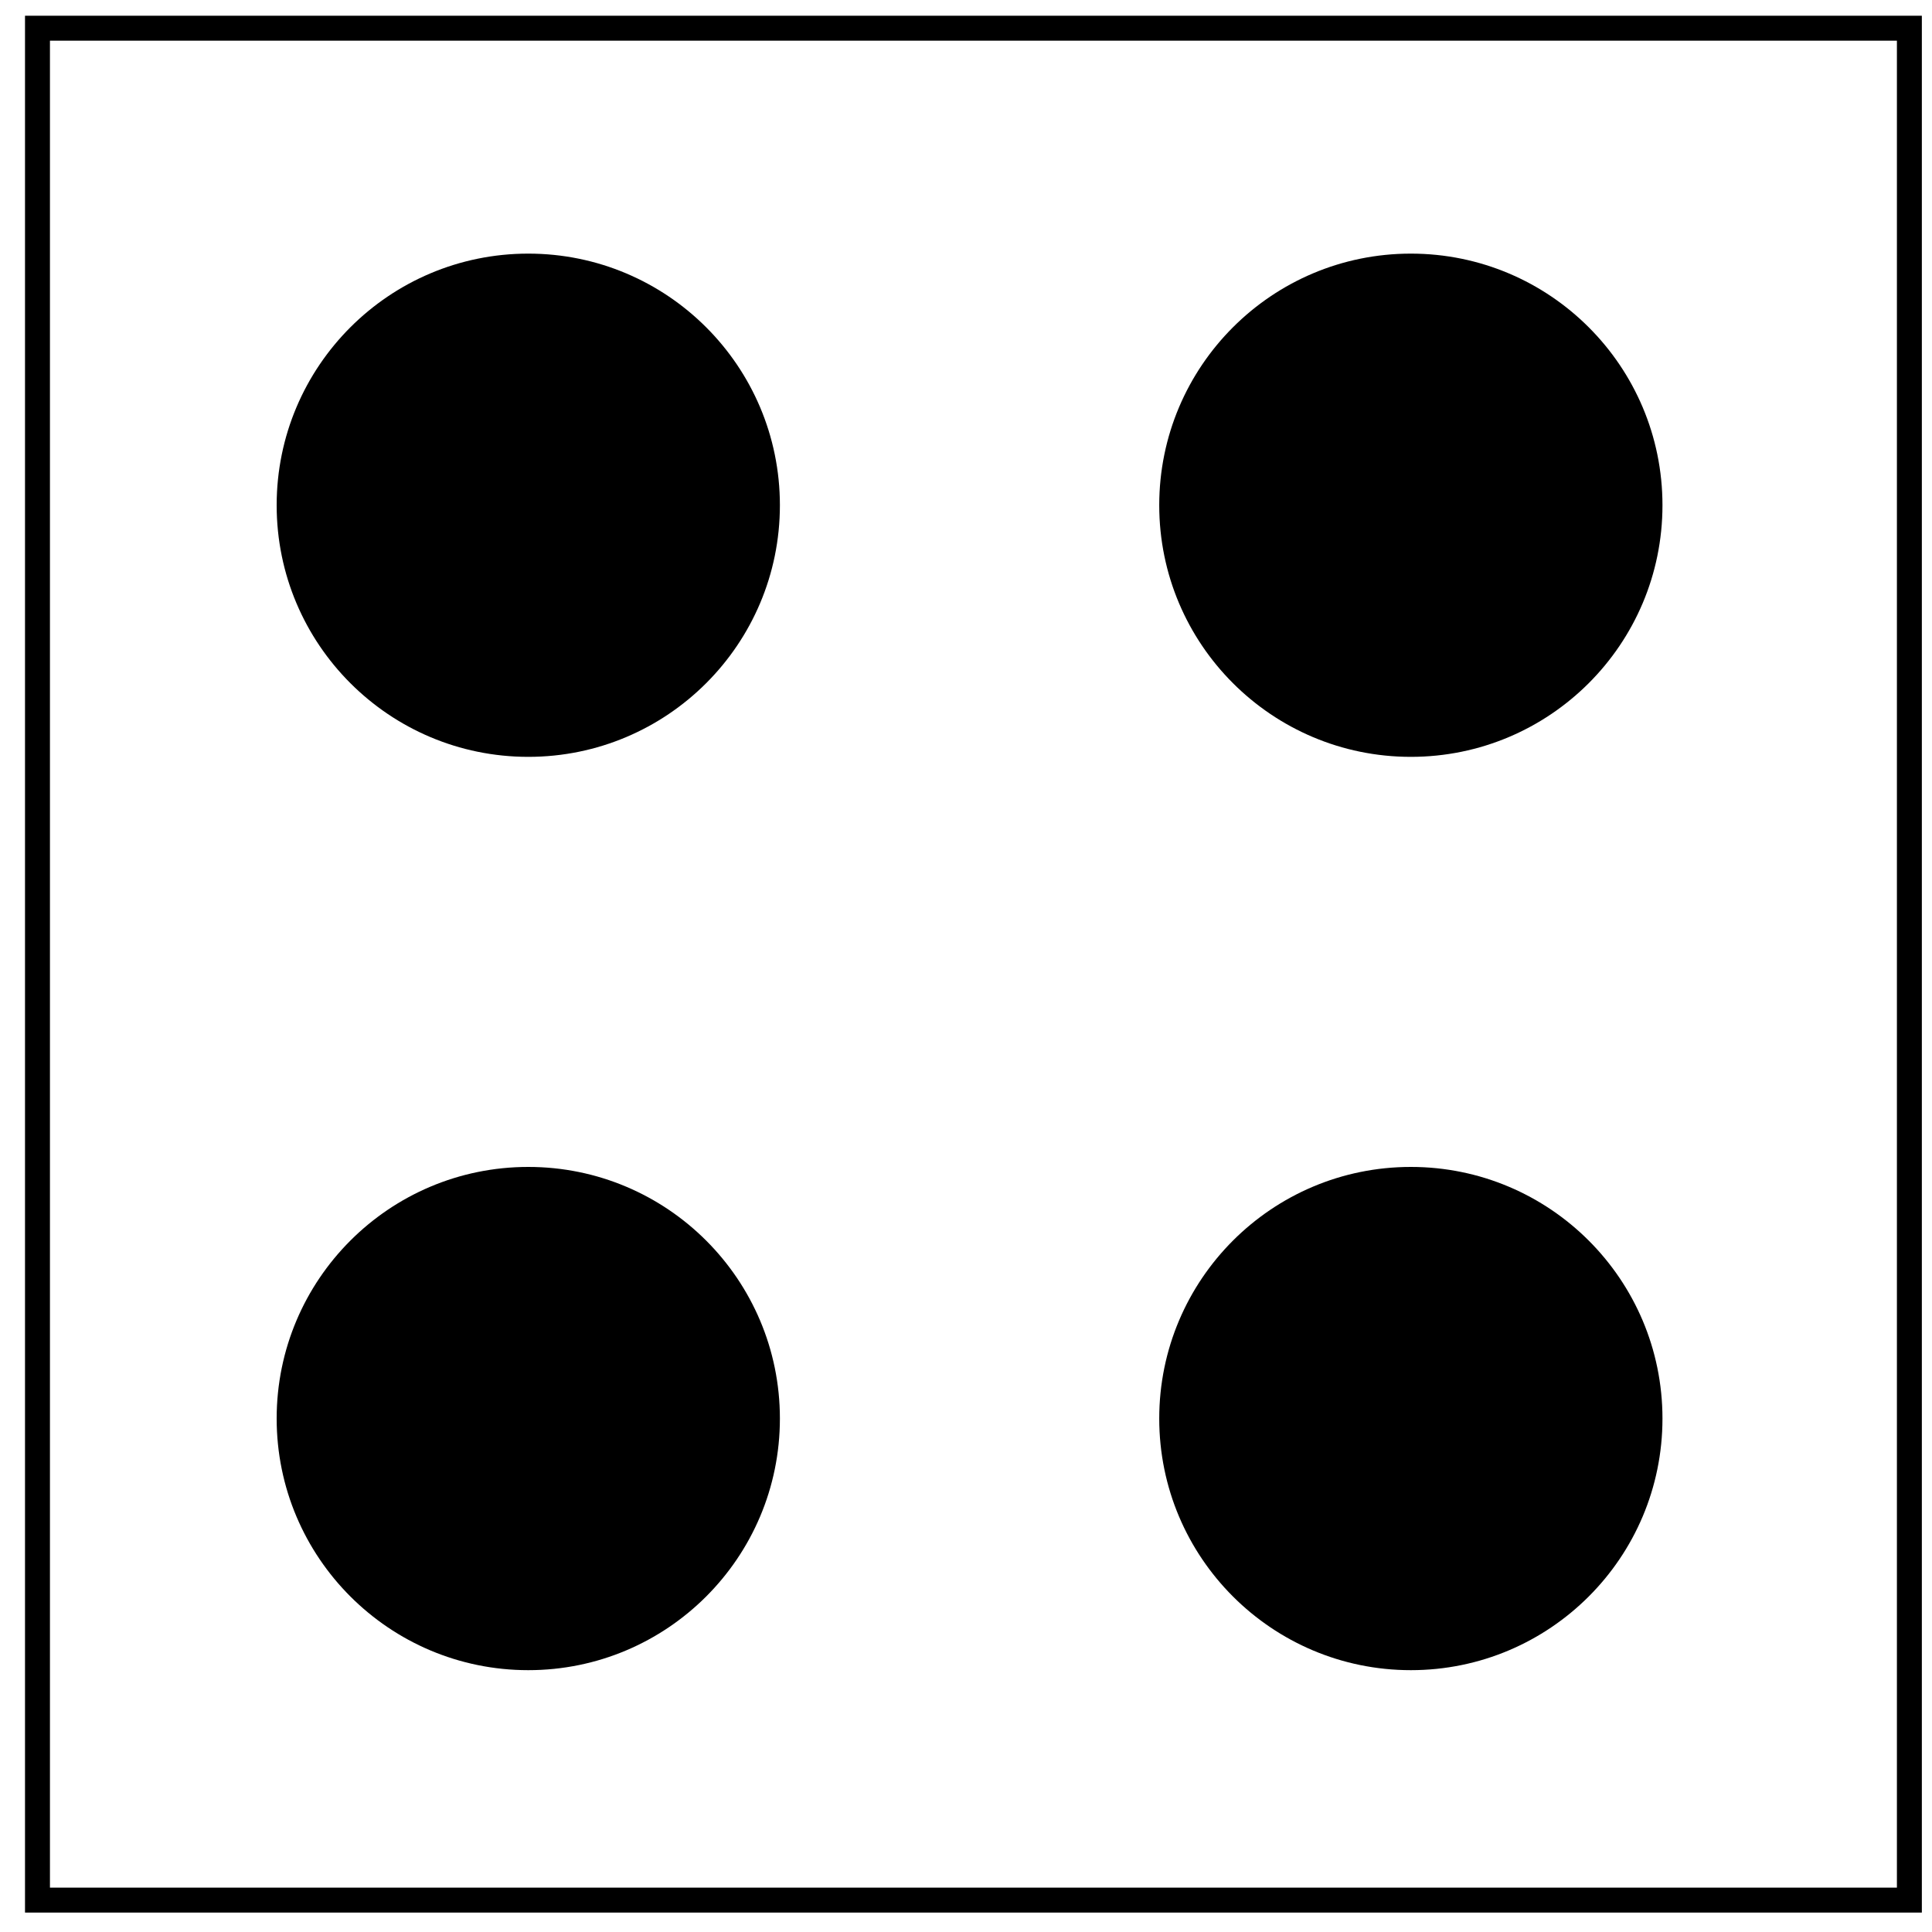 <?xml version="1.0" encoding="UTF-8" standalone="no"?>
<!DOCTYPE svg PUBLIC "-//W3C//DTD SVG 1.1//EN" "http://www.w3.org/Graphics/SVG/1.1/DTD/svg11.dtd">
<svg width="100%" height="100%" viewBox="0 0 55 55" version="1.1" xmlns="http://www.w3.org/2000/svg" xmlns:xlink="http://www.w3.org/1999/xlink" xml:space="preserve" xmlns:serif="http://www.serif.com/" style="fill-rule:evenodd;clip-rule:evenodd;">
    <rect x="1.067" y="0.803" width="53.289" height="53.289" style="fill:none;stroke:black;stroke-width:0.71px;"/>
    <circle cx="15.039" cy="14.383" r="7.163"/>
    <g transform="matrix(1,0,0,1,25.125,0)">
        <circle cx="15.039" cy="14.383" r="7.163"/>
    </g>
    <g transform="matrix(1,0,0,1,0,26)">
        <circle cx="15.039" cy="14.383" r="7.163"/>
    </g>
    <g transform="matrix(1,0,0,1,25.125,26)">
        <circle cx="15.039" cy="14.383" r="7.163"/>
    </g>
</svg>
